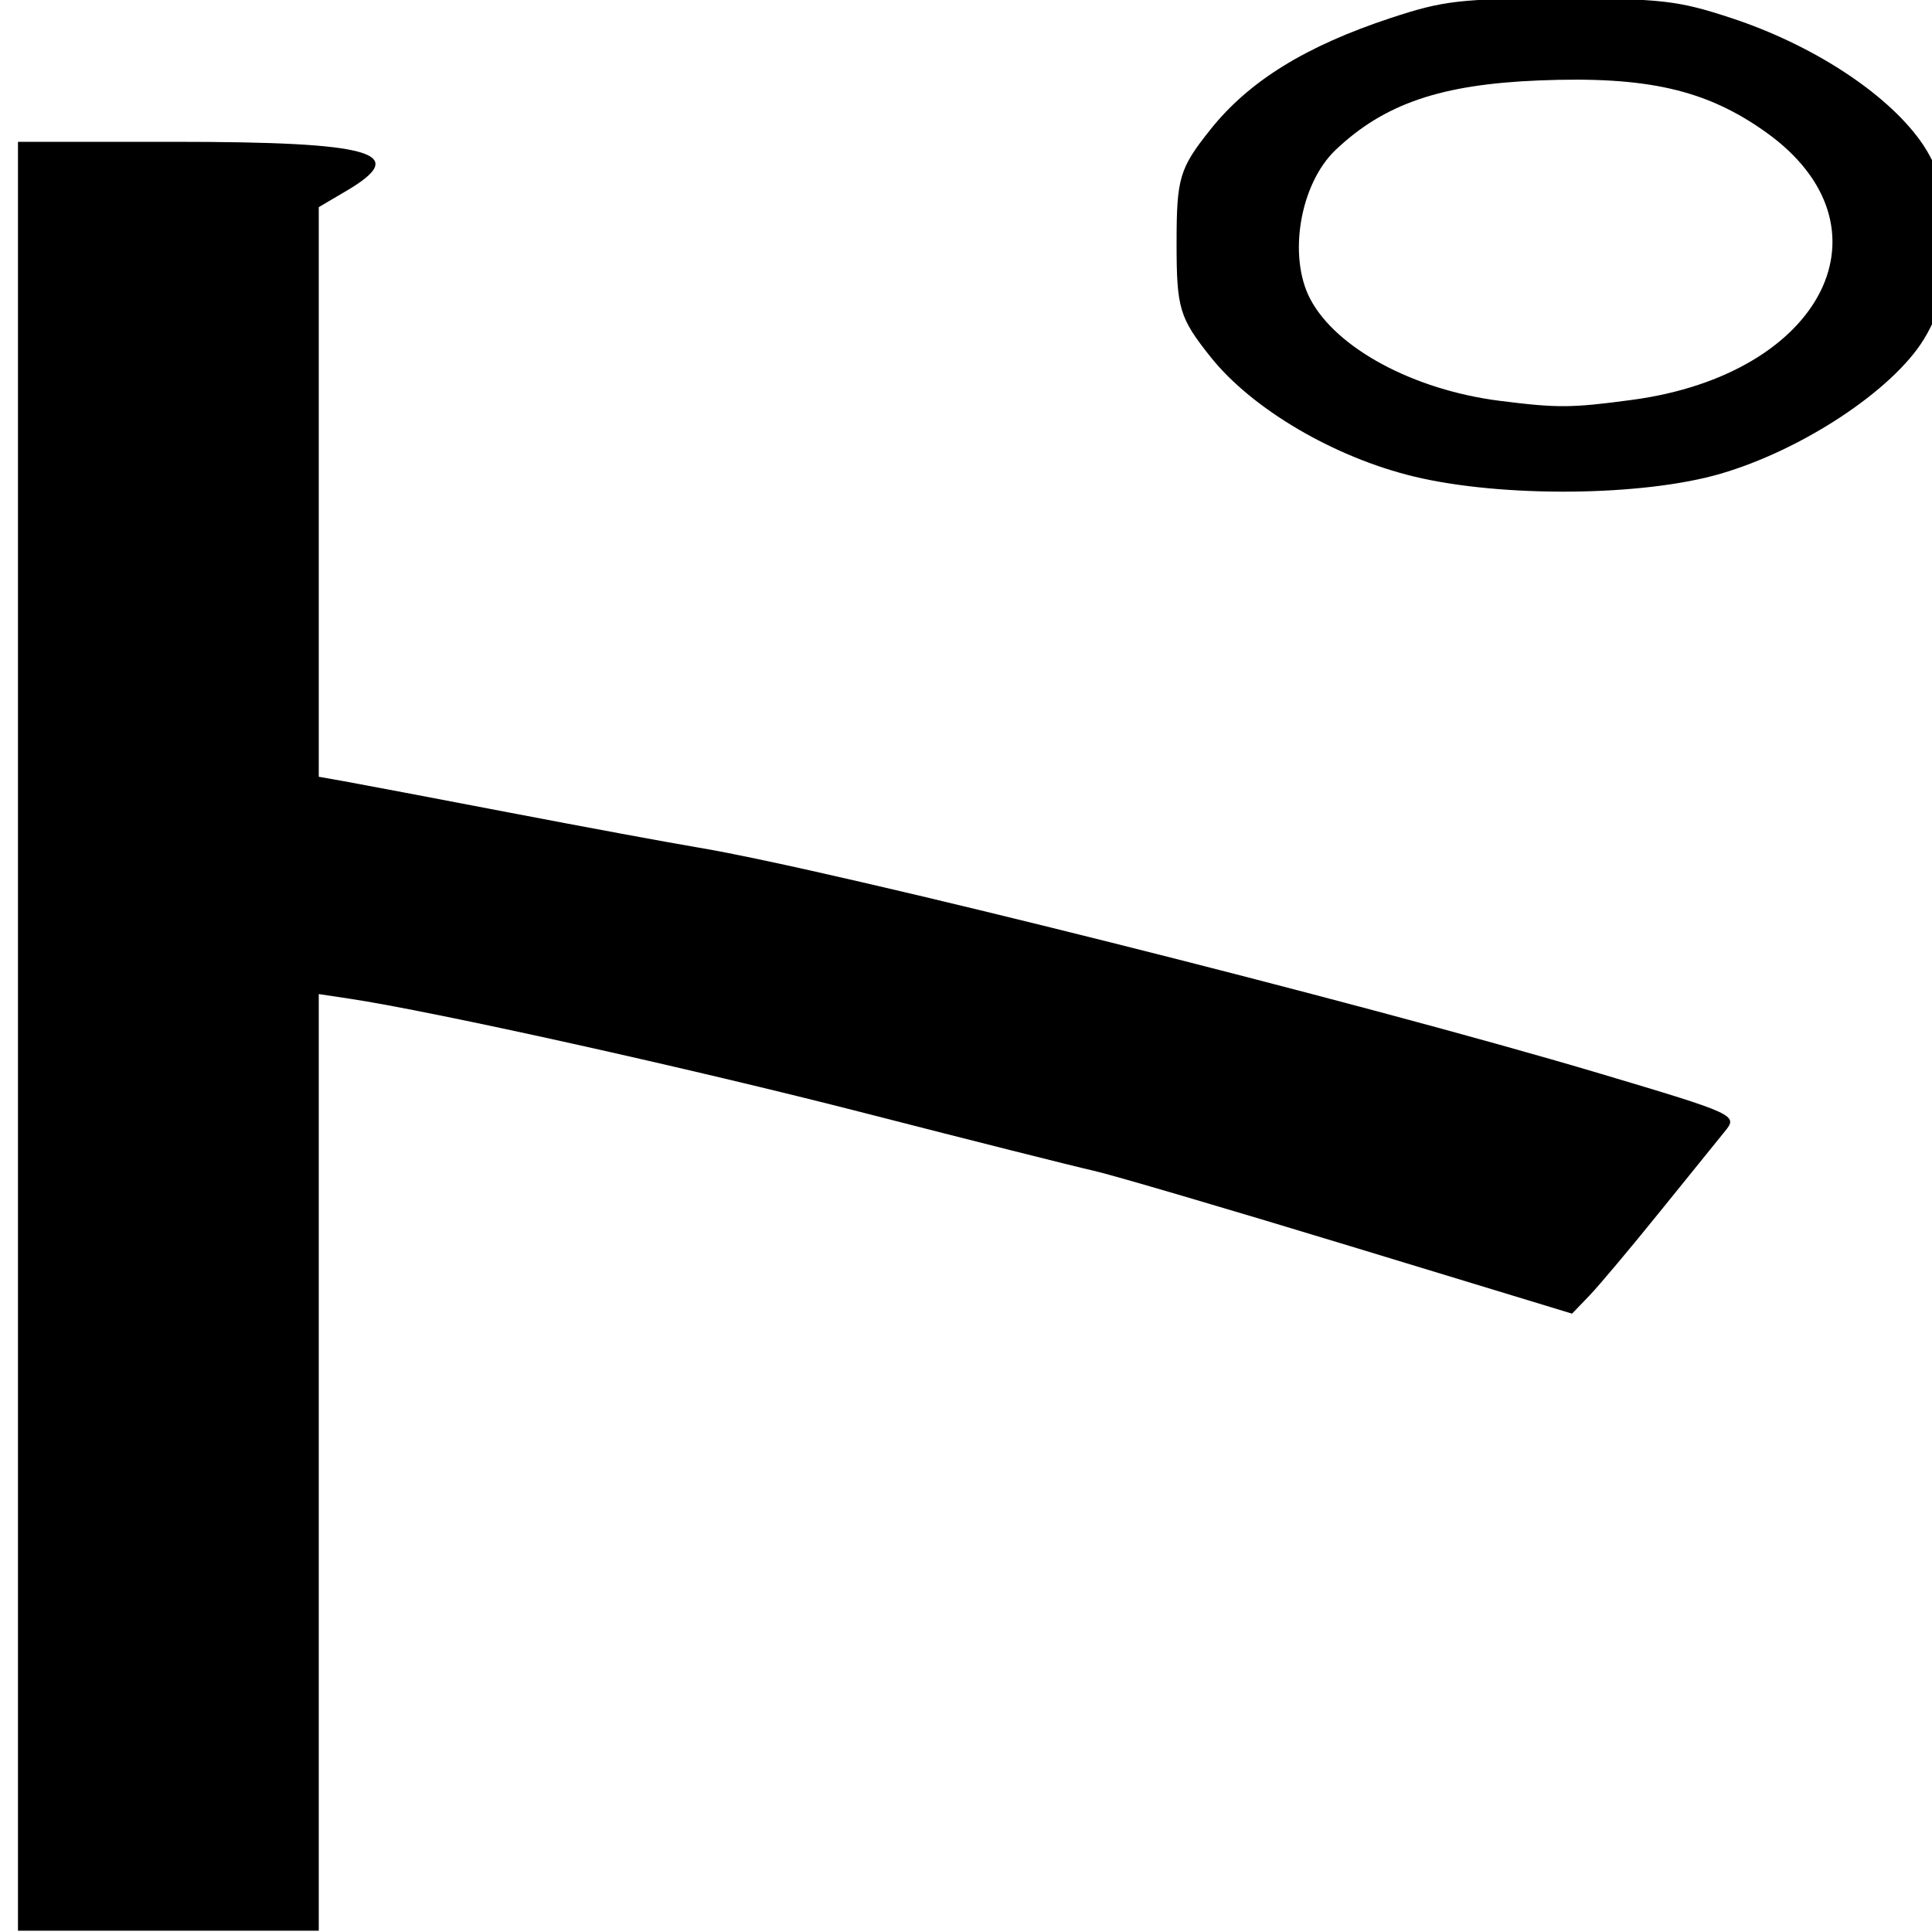 <?xml version="1.0" encoding="UTF-8" standalone="no"?>
<!-- Created with Inkscape (http://www.inkscape.org/) -->
<svg
   xmlns:dc="http://purl.org/dc/elements/1.1/"
   xmlns:cc="http://creativecommons.org/ns#"
   xmlns:rdf="http://www.w3.org/1999/02/22-rdf-syntax-ns#"
   xmlns:svg="http://www.w3.org/2000/svg"
   xmlns="http://www.w3.org/2000/svg"
   xmlns:sodipodi="http://sodipodi.sourceforge.net/DTD/sodipodi-0.dtd"
   xmlns:inkscape="http://www.inkscape.org/namespaces/inkscape"
   width="360"
   height="360"
   id="svg2"
   sodipodi:version="0.32"
   inkscape:version="0.46"
   sodipodi:docname="と.svg"
   inkscape:output_extension="org.inkscape.output.svg.inkscape"
   version="1.0">
  <defs
     id="defs4">
    <inkscape:perspective
       sodipodi:type="inkscape:persp3d"
       inkscape:vp_x="0 : 526.18109 : 1"
       inkscape:vp_y="0 : 1000 : 0"
       inkscape:vp_z="744.09448 : 526.18109 : 1"
       inkscape:persp3d-origin="372.04724 : 350.78739 : 1"
       id="perspective10" />
    <inkscape:perspective
       id="perspective2390"
       inkscape:persp3d-origin="372.04724 : 350.78739 : 1"
       inkscape:vp_z="744.09448 : 526.18109 : 1"
       inkscape:vp_y="0 : 1000 : 0"
       inkscape:vp_x="0 : 526.18109 : 1"
       sodipodi:type="inkscape:persp3d" />
    <inkscape:perspective
       sodipodi:type="inkscape:persp3d"
       inkscape:vp_x="0 : 526.18109 : 1"
       inkscape:vp_y="0 : 1000 : 0"
       inkscape:vp_z="744.09448 : 526.18109 : 1"
       inkscape:persp3d-origin="372.04724 : 350.78739 : 1"
       id="perspective2659" />
    <inkscape:perspective
       id="perspective2657"
       inkscape:persp3d-origin="372.04724 : 350.78739 : 1"
       inkscape:vp_z="744.09448 : 526.18109 : 1"
       inkscape:vp_y="0 : 1000 : 0"
       inkscape:vp_x="0 : 526.18109 : 1"
       sodipodi:type="inkscape:persp3d" />
    <inkscape:perspective
       sodipodi:type="inkscape:persp3d"
       inkscape:vp_x="0 : 526.18109 : 1"
       inkscape:vp_y="0 : 1000 : 0"
       inkscape:vp_z="744.09448 : 526.18109 : 1"
       inkscape:persp3d-origin="372.04724 : 350.78739 : 1"
       id="perspective2867" />
    <inkscape:perspective
       id="perspective2865"
       inkscape:persp3d-origin="372.04724 : 350.78739 : 1"
       inkscape:vp_z="744.09448 : 526.18109 : 1"
       inkscape:vp_y="0 : 1000 : 0"
       inkscape:vp_x="0 : 526.18109 : 1"
       sodipodi:type="inkscape:persp3d" />
  </defs>
  <sodipodi:namedview
     id="base"
     pagecolor="#ffffff"
     bordercolor="#666666"
     borderopacity="1.0"
     gridtolerance="10000"
     guidetolerance="10"
     objecttolerance="10"
     inkscape:pageopacity="0.0"
     inkscape:pageshadow="2"
     inkscape:zoom="0.36597222"
     inkscape:cx="107.20678"
     inkscape:cy="118.3218"
     inkscape:document-units="px"
     inkscape:current-layer="layer1"
     showgrid="false"
     inkscape:window-width="1280"
     inkscape:window-height="747"
     inkscape:window-x="-8"
     inkscape:window-y="-8" />
  <g
     inkscape:label="Layer 1"
     inkscape:groupmode="layer"
     id="layer1">
    <path
       style="fill:#ff0000;fill-opacity:1;stroke:#ff1111;stroke-width:0;stroke-miterlimit:4;stroke-dasharray:none;stroke-opacity:1"
       d=""
       id="path2446" />
    <path
       style="fill:#ff0000;fill-opacity:1;stroke:#ff1111;stroke-width:0;stroke-miterlimit:4;stroke-dasharray:none;stroke-opacity:1"
       d=""
       id="path2698" />
    <path
       style="fill:#ff0000;fill-opacity:1;stroke:#ff1111;stroke-width:0;stroke-miterlimit:4;stroke-dasharray:none;stroke-opacity:1"
       d=""
       id="path2902" />
    <g
       id="g2489"
       style="fill:#000000"
       transform="matrix(2.055,0,0,1.289,-1301.032,-1089.6)">
      <path
         id="path2442"
         d="M 634.735,995.106 L 634.735,865.807 L 648.944,865.807 C 666.928,865.807 670.39,867.377 664.535,872.878 L 662.009,875.25 L 662.009,916.422 L 662.009,957.594 L 664.282,958.235 C 665.532,958.588 672.237,960.614 679.182,962.737 C 686.127,964.86 693.854,967.142 696.354,967.807 C 708.69,971.09 756.46,990.174 778.177,1000.495 C 790.529,1006.365 790.718,1006.505 789.503,1008.86 C 788.964,1009.907 786.338,1015.082 783.669,1020.36 C 780.999,1025.638 778.103,1031.138 777.233,1032.581 L 775.651,1035.206 L 755.448,1025.403 C 744.337,1020.011 733.882,1015.115 732.215,1014.523 C 730.548,1013.931 721.229,1010.188 711.507,1006.206 C 695.78,999.766 672.473,991.518 664.787,989.673 L 662.009,989.007 L 662.009,1056.706 L 662.009,1124.406 L 648.372,1124.406 L 634.735,1124.406 L 634.735,995.106 z"
         style="fill:#000000;fill-opacity:1;stroke:#ff1111;stroke-width:0;stroke-miterlimit:4;stroke-dasharray:none;stroke-opacity:1" />
      <path
         id="path2448"
         d="M 761.309,914.19 C 754.079,911.41 746.636,904.435 742.88,896.919 C 740.042,891.24 739.791,889.902 739.791,880.454 C 739.791,871.021 740.045,869.662 742.858,864.032 C 746.354,857.036 751.482,851.978 759.2,847.913 C 764.009,845.379 765.543,845.1 774.641,845.1 C 783.761,845.1 785.267,845.376 790.134,847.939 C 797.411,851.771 804.049,858.639 807.208,865.606 C 810.742,873.402 810.882,885.729 807.534,894.391 C 804.691,901.745 796.535,910.335 789.113,913.79 C 782.053,917.076 769.294,917.26 761.309,914.19 z M 781.106,903.109 C 798.484,899.383 805.178,877.993 793.219,864.406 C 787.809,858.26 782.433,856.306 772.66,856.933 C 763.762,857.504 758.635,860.294 754.219,866.966 C 750.987,871.85 749.865,882.331 751.911,888.529 C 754.263,895.656 761.283,901.672 769.085,903.247 C 774.346,904.308 775.583,904.294 781.106,903.109 L 781.106,903.109 z"
         style="fill:#000000;fill-opacity:1;stroke:#ff1111;stroke-width:0;stroke-miterlimit:4;stroke-dasharray:none;stroke-opacity:1" />
    </g>
  </g>
</svg>

